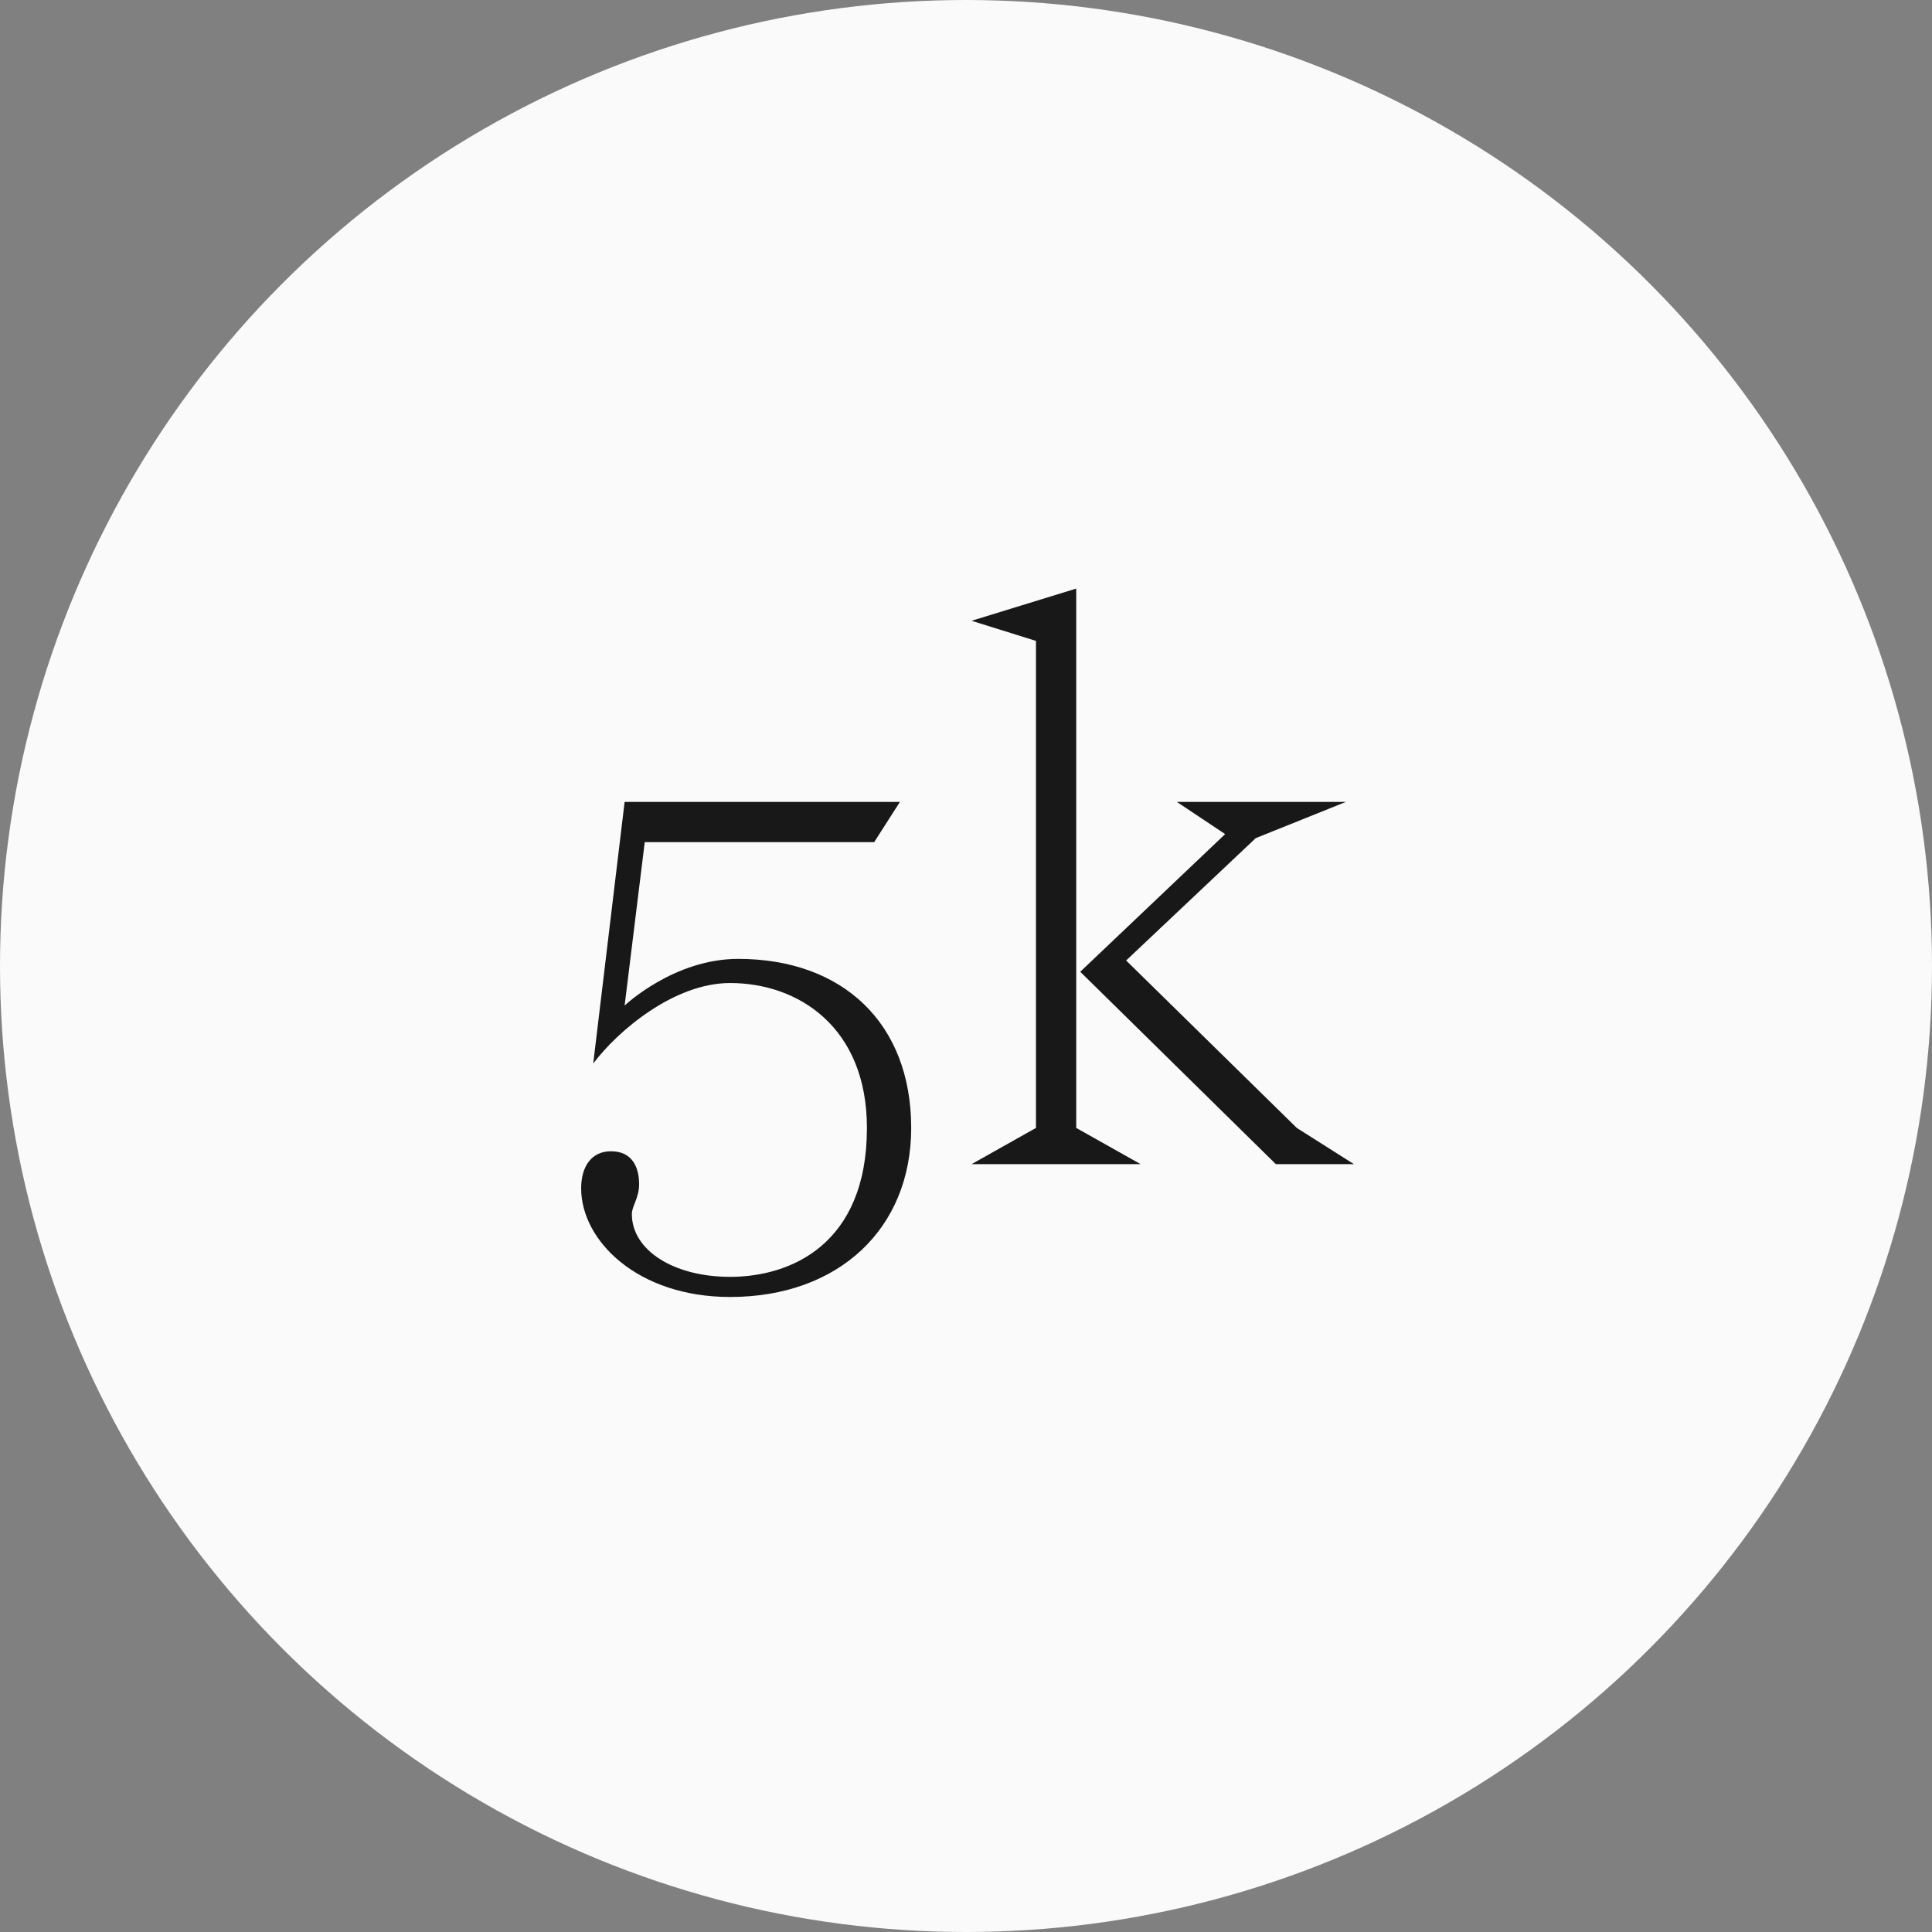 <?xml version="1.0" encoding="UTF-8"?> <svg xmlns="http://www.w3.org/2000/svg" width="156" height="156" viewBox="0 0 156 156" fill="none"><rect x="0" y="0" width="156" height="156" fill="#808080" stroke="none"/><circle cx="78" cy="78" r="78" fill="#FAFAFA"></circle><path d="M70.585 68H52.06L50.435 81.195C50.435 81.195 54.4 77.425 59.6 77.425C68.05 77.425 73.575 82.625 73.575 91.075C73.575 99.2 67.725 104.725 58.95 104.725C51.475 104.725 46.925 100.175 46.925 95.95C46.925 94.26 47.705 92.96 49.33 92.96C51.15 92.96 51.605 94.39 51.605 95.625C51.605 96.73 51.02 97.38 51.02 98.03C51.02 100.955 54.4 103.1 58.95 103.1C63.825 103.1 70 100.5 70 91.075C70 82.95 64.475 79.375 58.95 79.375C54.4 79.375 49.85 83.275 47.9 85.875L50.435 64.75H72.665L70.585 68ZM86.9 47.525V91.075L92.1 94H78.45L83.65 91.075V51.75L78.45 50.125L86.9 47.525ZM103.02 94L87.225 78.465L98.925 67.35L95.025 64.75H108.675L101.395 67.675L90.93 77.555L104.71 91.075L109.325 94H103.02Z" fill="#181819"></path></svg> 